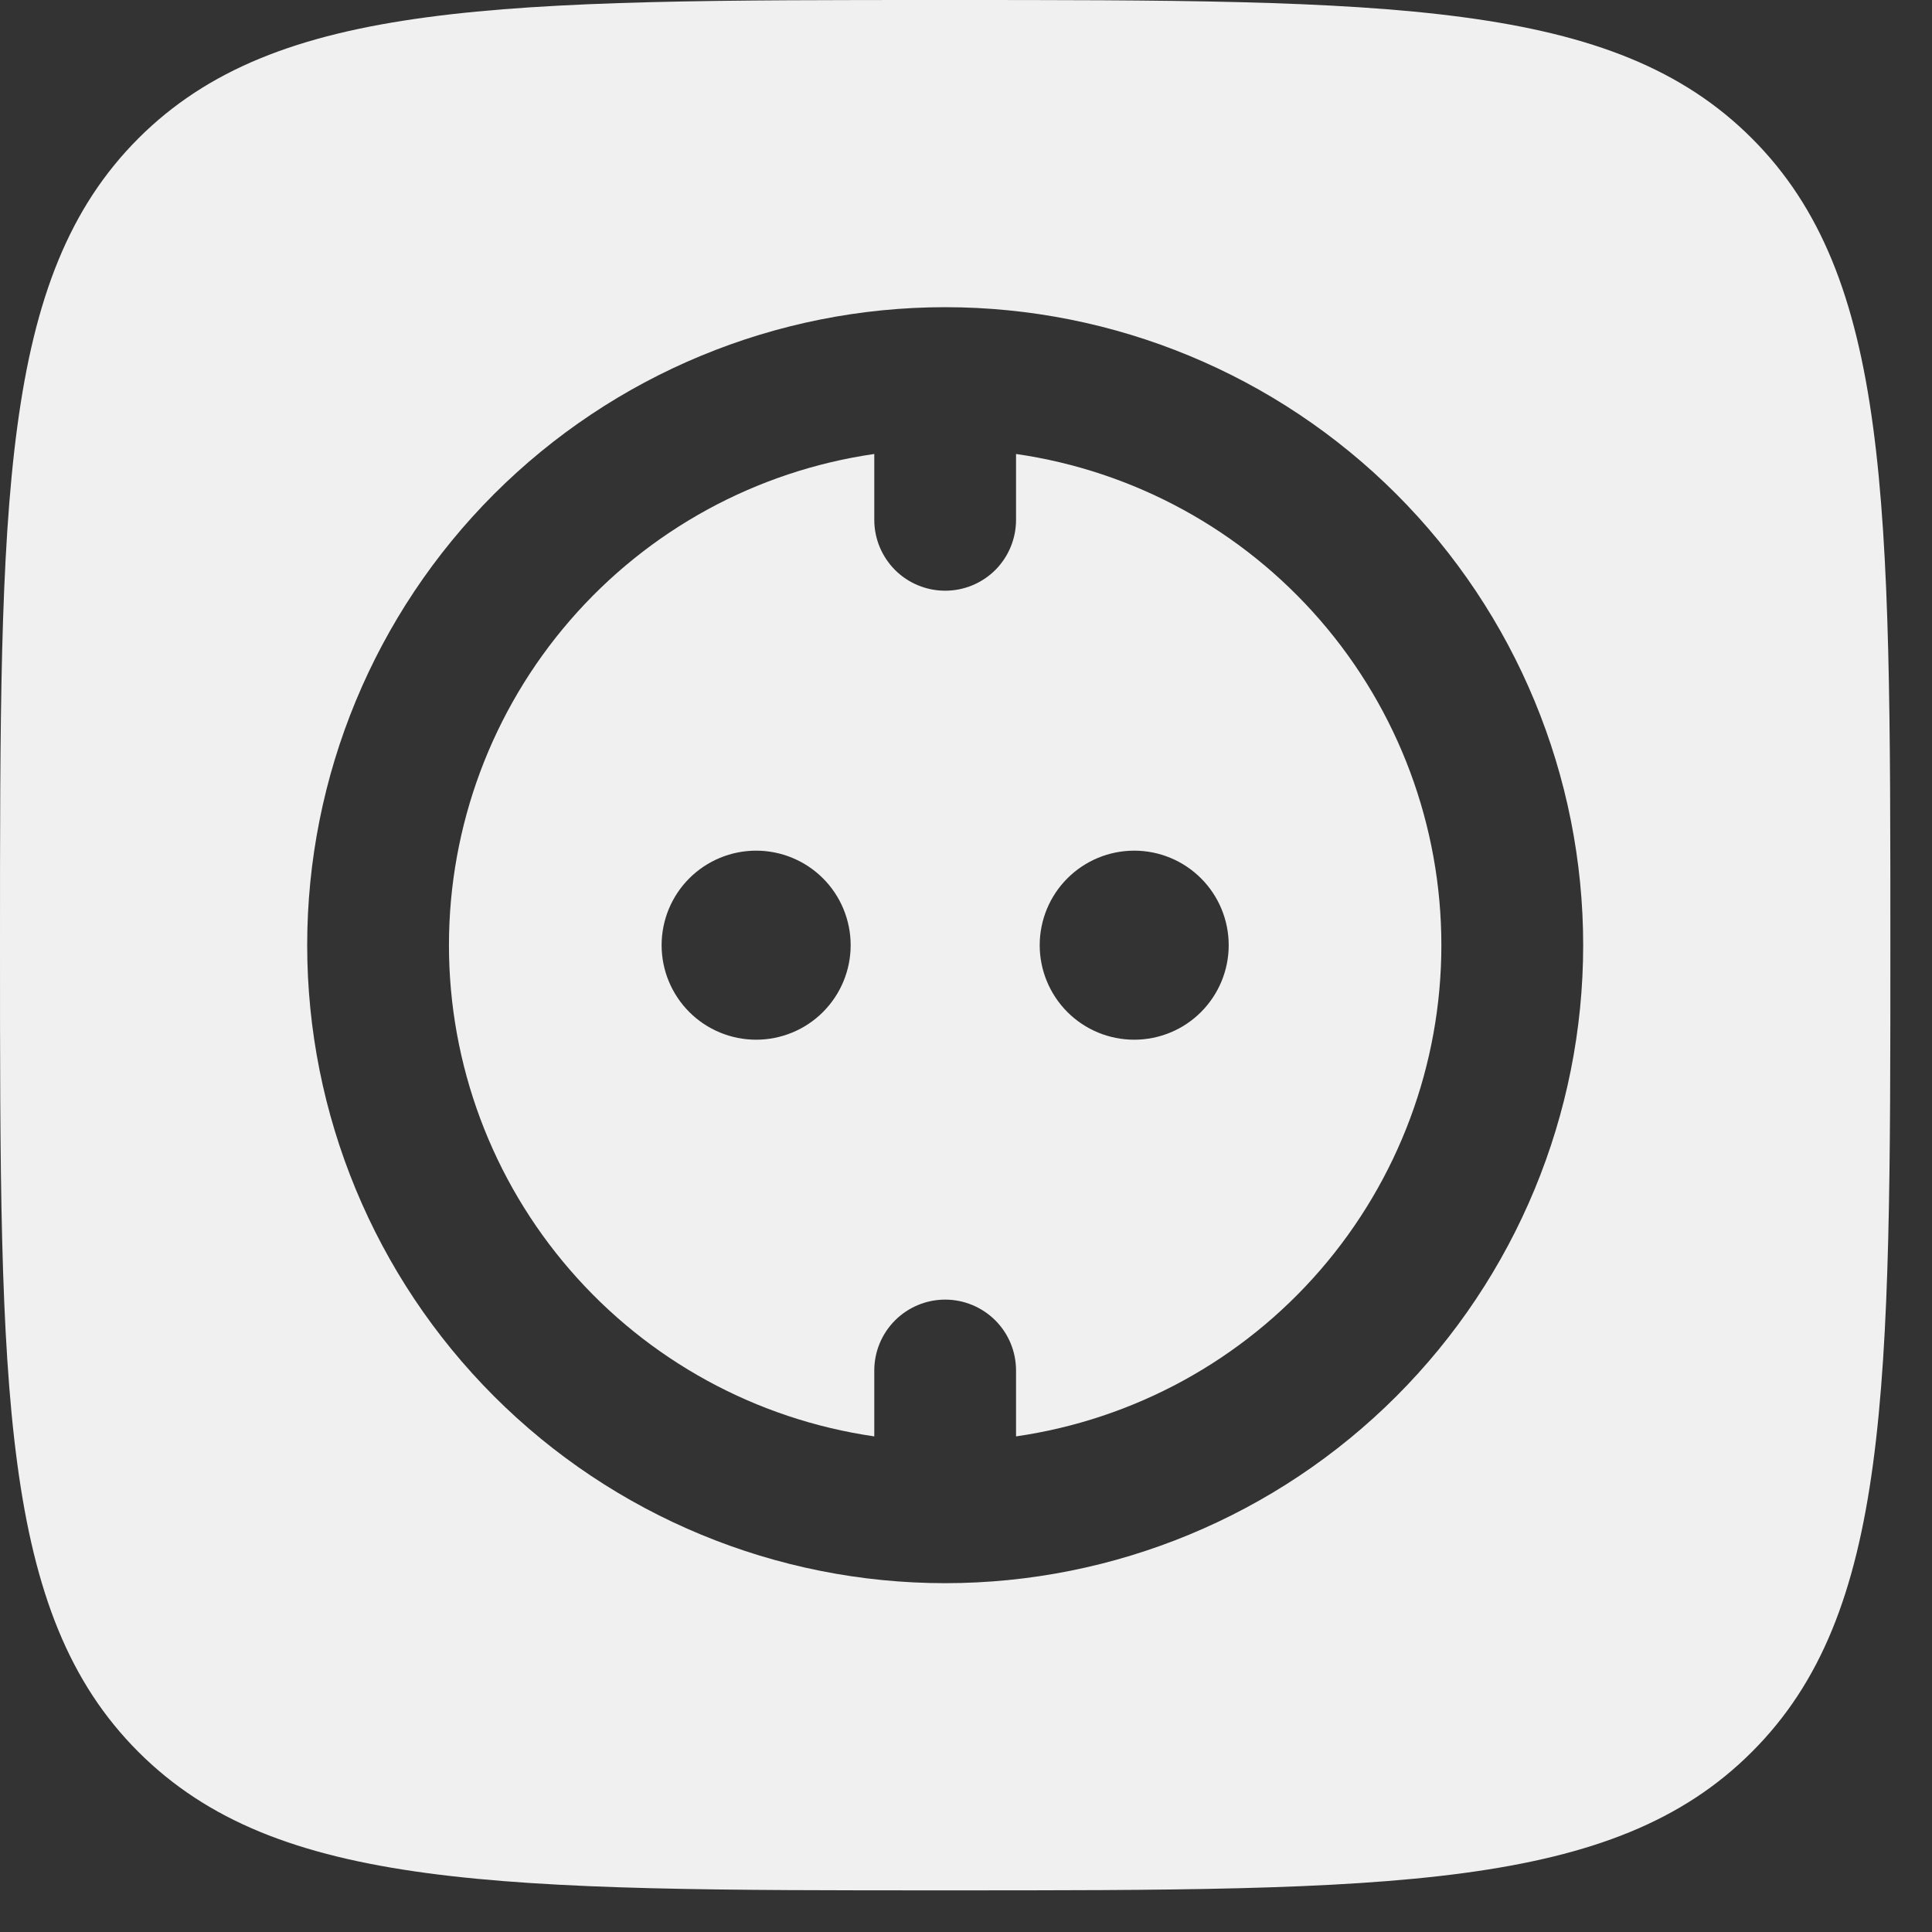 <?xml version="1.0" encoding="UTF-8"?> <svg xmlns="http://www.w3.org/2000/svg" width="40" height="40" viewBox="0 0 40 40" fill="none"><rect x="0" y="0" width="40" height="40" fill="#333333" stroke="none"/><path fill-rule="evenodd" clip-rule="evenodd" d="M9.295 19.569C9.295 17.098 10.185 14.71 11.803 12.842C13.42 10.975 15.656 9.752 18.101 9.399V10.763C18.101 11.152 18.256 11.525 18.531 11.801C18.806 12.076 19.18 12.23 19.569 12.23C19.958 12.23 20.331 12.076 20.607 11.801C20.882 11.525 21.036 11.152 21.036 10.763V9.399C23.482 9.752 25.718 10.975 27.335 12.843C28.952 14.71 29.842 17.098 29.842 19.569C29.842 22.039 28.952 24.427 27.335 26.295C25.718 28.163 23.482 29.385 21.036 29.739V28.375C21.036 27.985 20.882 27.612 20.607 27.337C20.331 27.062 19.958 26.907 19.569 26.907C19.18 26.907 18.806 27.062 18.531 27.337C18.256 27.612 18.101 27.985 18.101 28.375V29.739C15.656 29.385 13.42 28.163 11.803 26.295C10.185 24.427 9.295 22.039 9.295 19.569ZM25.439 19.569C25.439 20.088 25.233 20.585 24.866 20.953C24.499 21.32 24.002 21.526 23.483 21.526C22.963 21.526 22.466 21.32 22.099 20.953C21.732 20.585 21.526 20.088 21.526 19.569C21.526 19.05 21.732 18.552 22.099 18.185C22.466 17.818 22.963 17.612 23.483 17.612C24.002 17.612 24.499 17.818 24.866 18.185C25.233 18.552 25.439 19.05 25.439 19.569ZM15.655 21.526C16.174 21.526 16.672 21.32 17.039 20.953C17.406 20.585 17.612 20.088 17.612 19.569C17.612 19.05 17.406 18.552 17.039 18.185C16.672 17.818 16.174 17.612 15.655 17.612C15.136 17.612 14.638 17.818 14.271 18.185C13.904 18.552 13.698 19.05 13.698 19.569C13.698 20.088 13.904 20.585 14.271 20.953C14.638 21.32 15.136 21.526 15.655 21.526Z" fill="#F0F0F0"></path><path fill-rule="evenodd" clip-rule="evenodd" d="M2.865 2.865C0 5.734 0 10.344 0 19.569C0 28.794 0 33.406 2.865 36.271C5.734 39.138 10.344 39.138 19.569 39.138C28.794 39.138 33.406 39.138 36.271 36.271C39.138 33.408 39.138 28.794 39.138 19.569C39.138 10.344 39.138 5.732 36.271 2.865C33.408 0 28.794 0 19.569 0C10.344 0 5.732 0 2.865 2.865ZM19.569 6.36C16.066 6.36 12.706 7.752 10.229 10.229C7.752 12.706 6.36 16.066 6.36 19.569C6.36 23.072 7.752 26.432 10.229 28.909C12.706 31.386 16.066 32.778 19.569 32.778C23.072 32.778 26.432 31.386 28.909 28.909C31.386 26.432 32.778 23.072 32.778 19.569C32.778 16.066 31.386 12.706 28.909 10.229C26.432 7.752 23.072 6.36 19.569 6.36Z" fill="#F0F0F0"></path></svg> 
